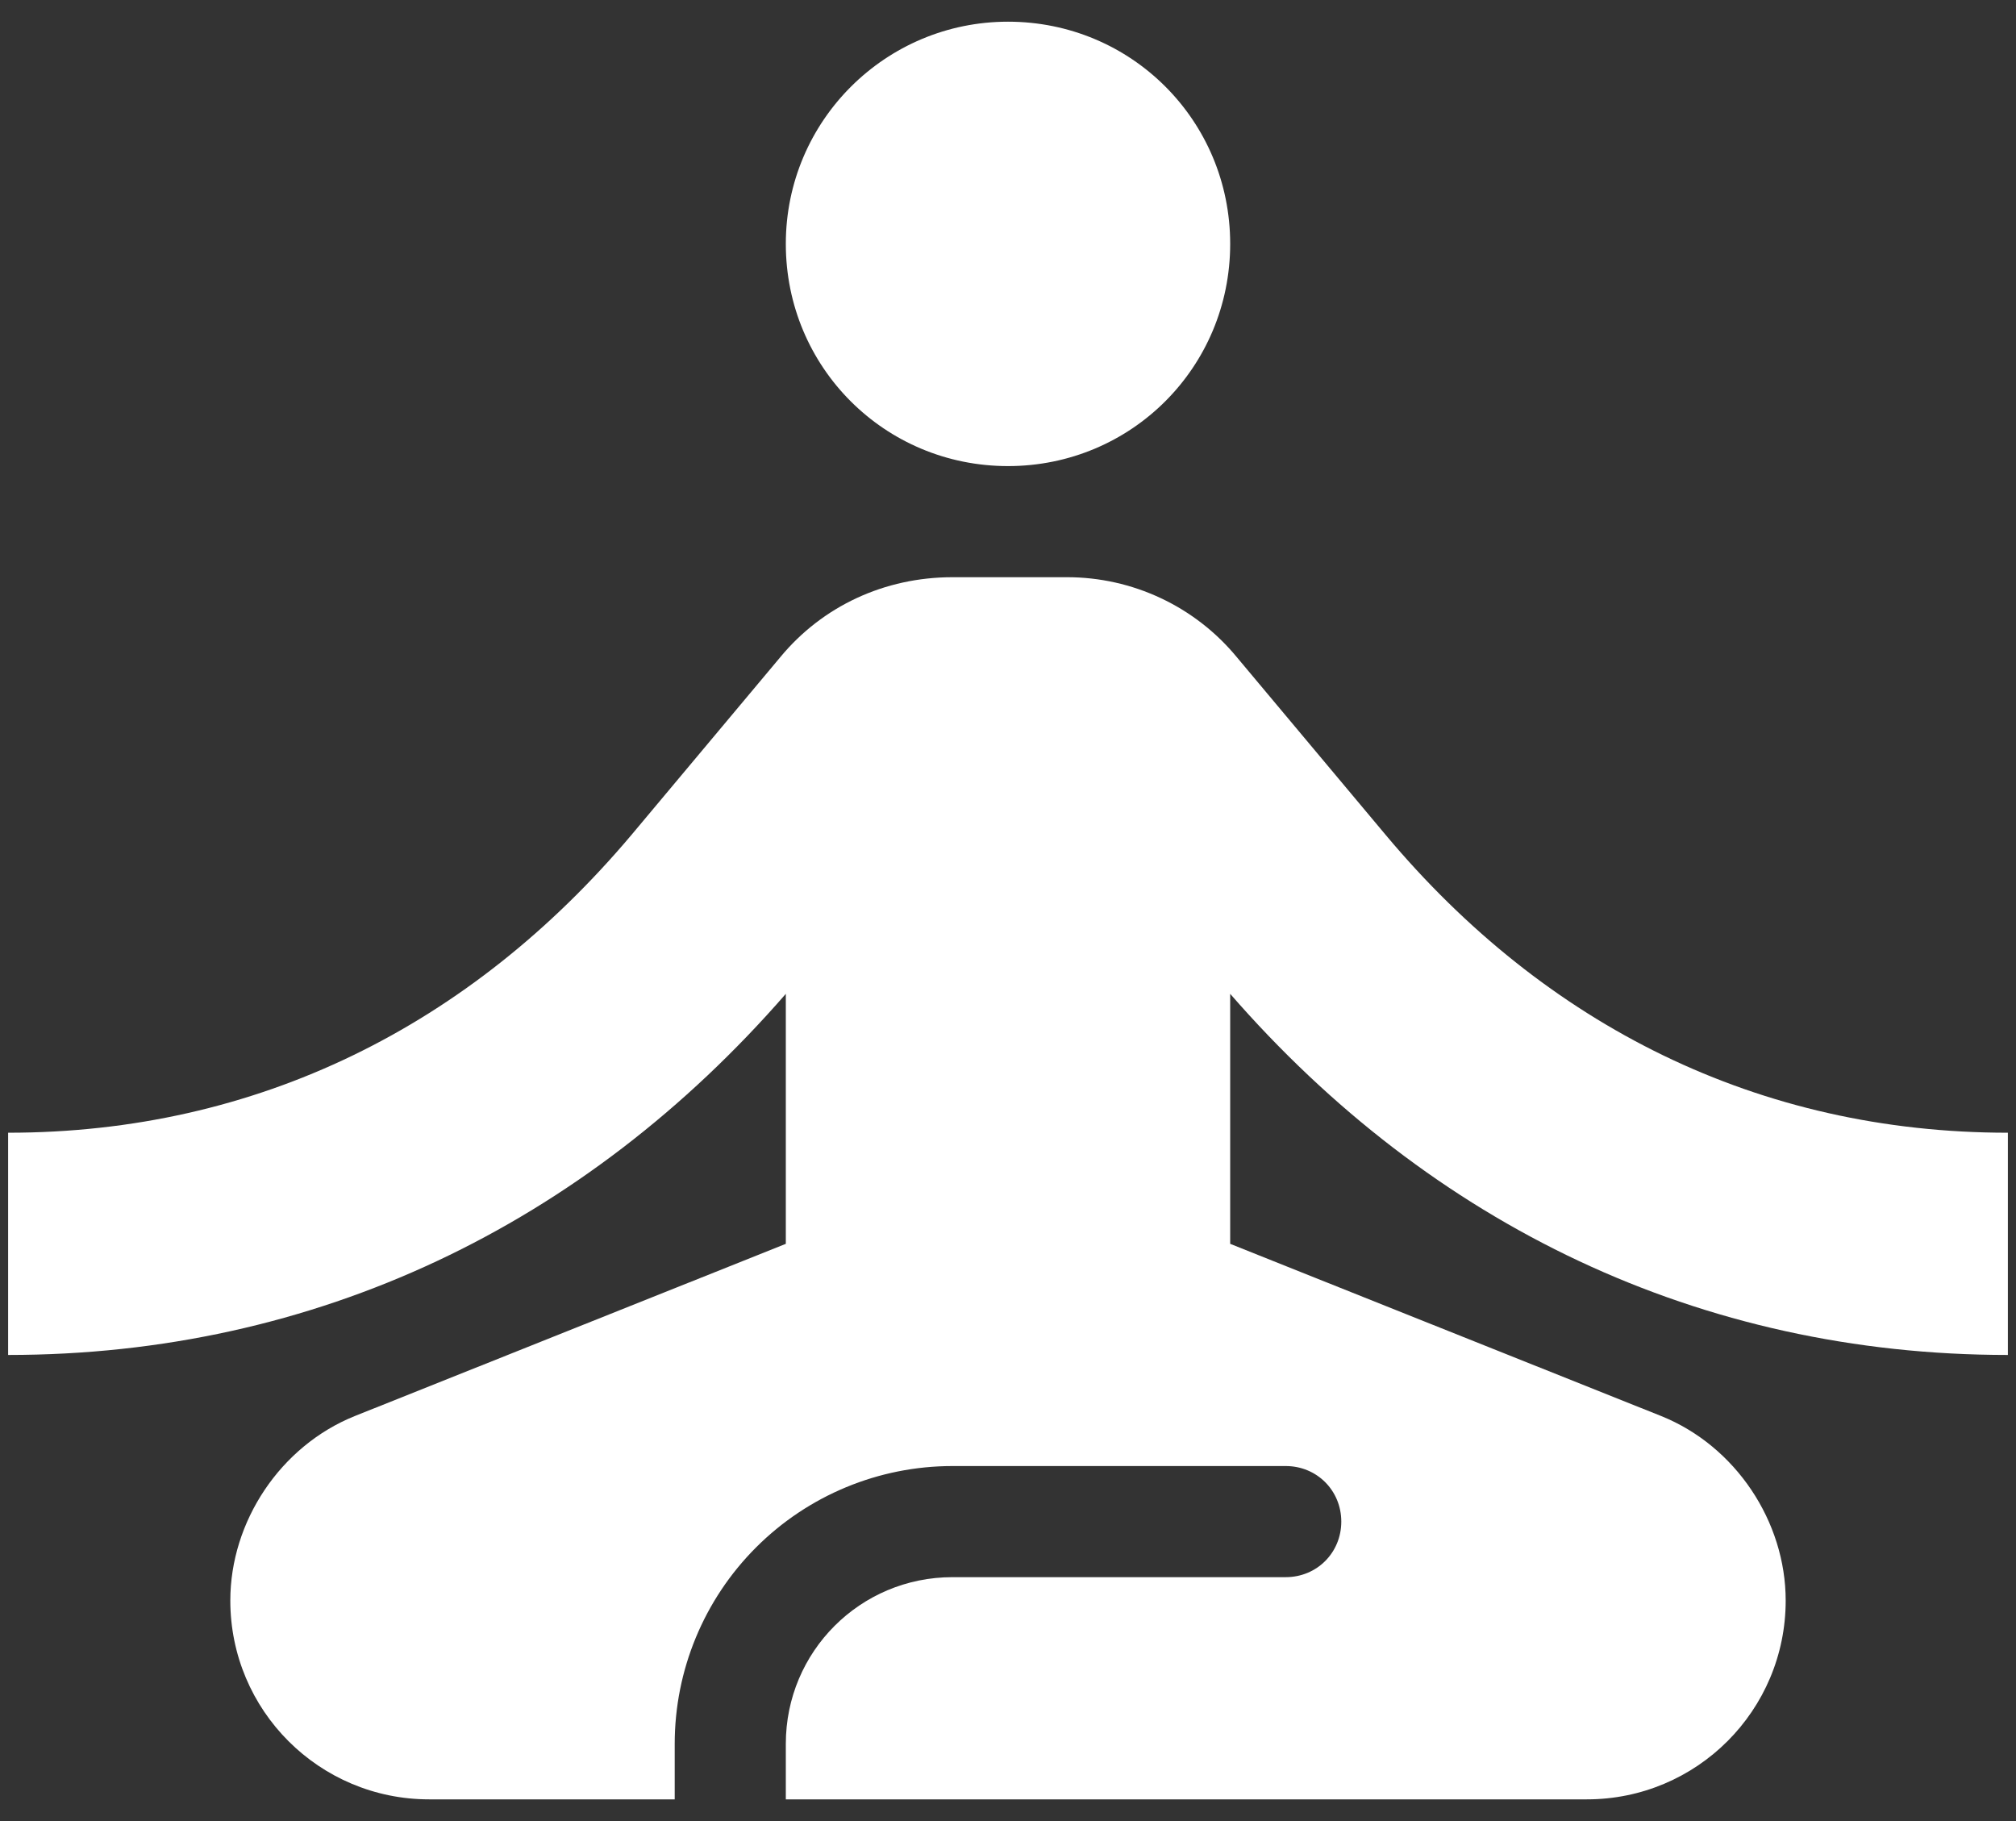 <svg width="62" height="56" viewBox="0 0 62 56" fill="none" xmlns="http://www.w3.org/2000/svg">
<rect x="0" y="0" width="62" height="56" fill="#333333" stroke="none"/>
<path d="M31 0.667C34.792 0.667 37.833 3.708 37.833 7.5C37.833 11.293 34.792 14.333 31 14.333C27.207 14.333 24.167 11.293 24.167 7.5C24.167 3.708 27.242 0.667 31 0.667ZM61.75 41.667V34.833C54.097 34.833 47.537 31.553 42.617 25.677L38.038 20.21C37.403 19.439 36.604 18.819 35.7 18.394C34.797 17.969 33.81 17.749 32.811 17.75H29.292C27.207 17.75 25.294 18.638 23.996 20.21L19.418 25.677C14.463 31.553 7.903 34.833 0.25 34.833V41.667C9.714 41.667 17.983 37.669 24.167 30.562V38.25L10.91 43.546C8.621 44.468 7.083 46.792 7.083 49.218C7.083 52.6 9.817 55.333 13.199 55.333H20.75V53.625C20.75 51.36 21.65 49.187 23.252 47.585C24.854 45.983 27.026 45.083 29.292 45.083H39.542C40.498 45.083 41.25 45.835 41.25 46.792C41.25 47.748 40.498 48.5 39.542 48.5H29.292C26.456 48.5 24.167 50.789 24.167 53.625V55.333H48.801C52.183 55.333 54.917 52.6 54.917 49.218C54.917 46.792 53.379 44.468 51.09 43.546L37.833 38.25V30.562C44.017 37.669 52.286 41.667 61.75 41.667Z" fill="white"/>
</svg>
